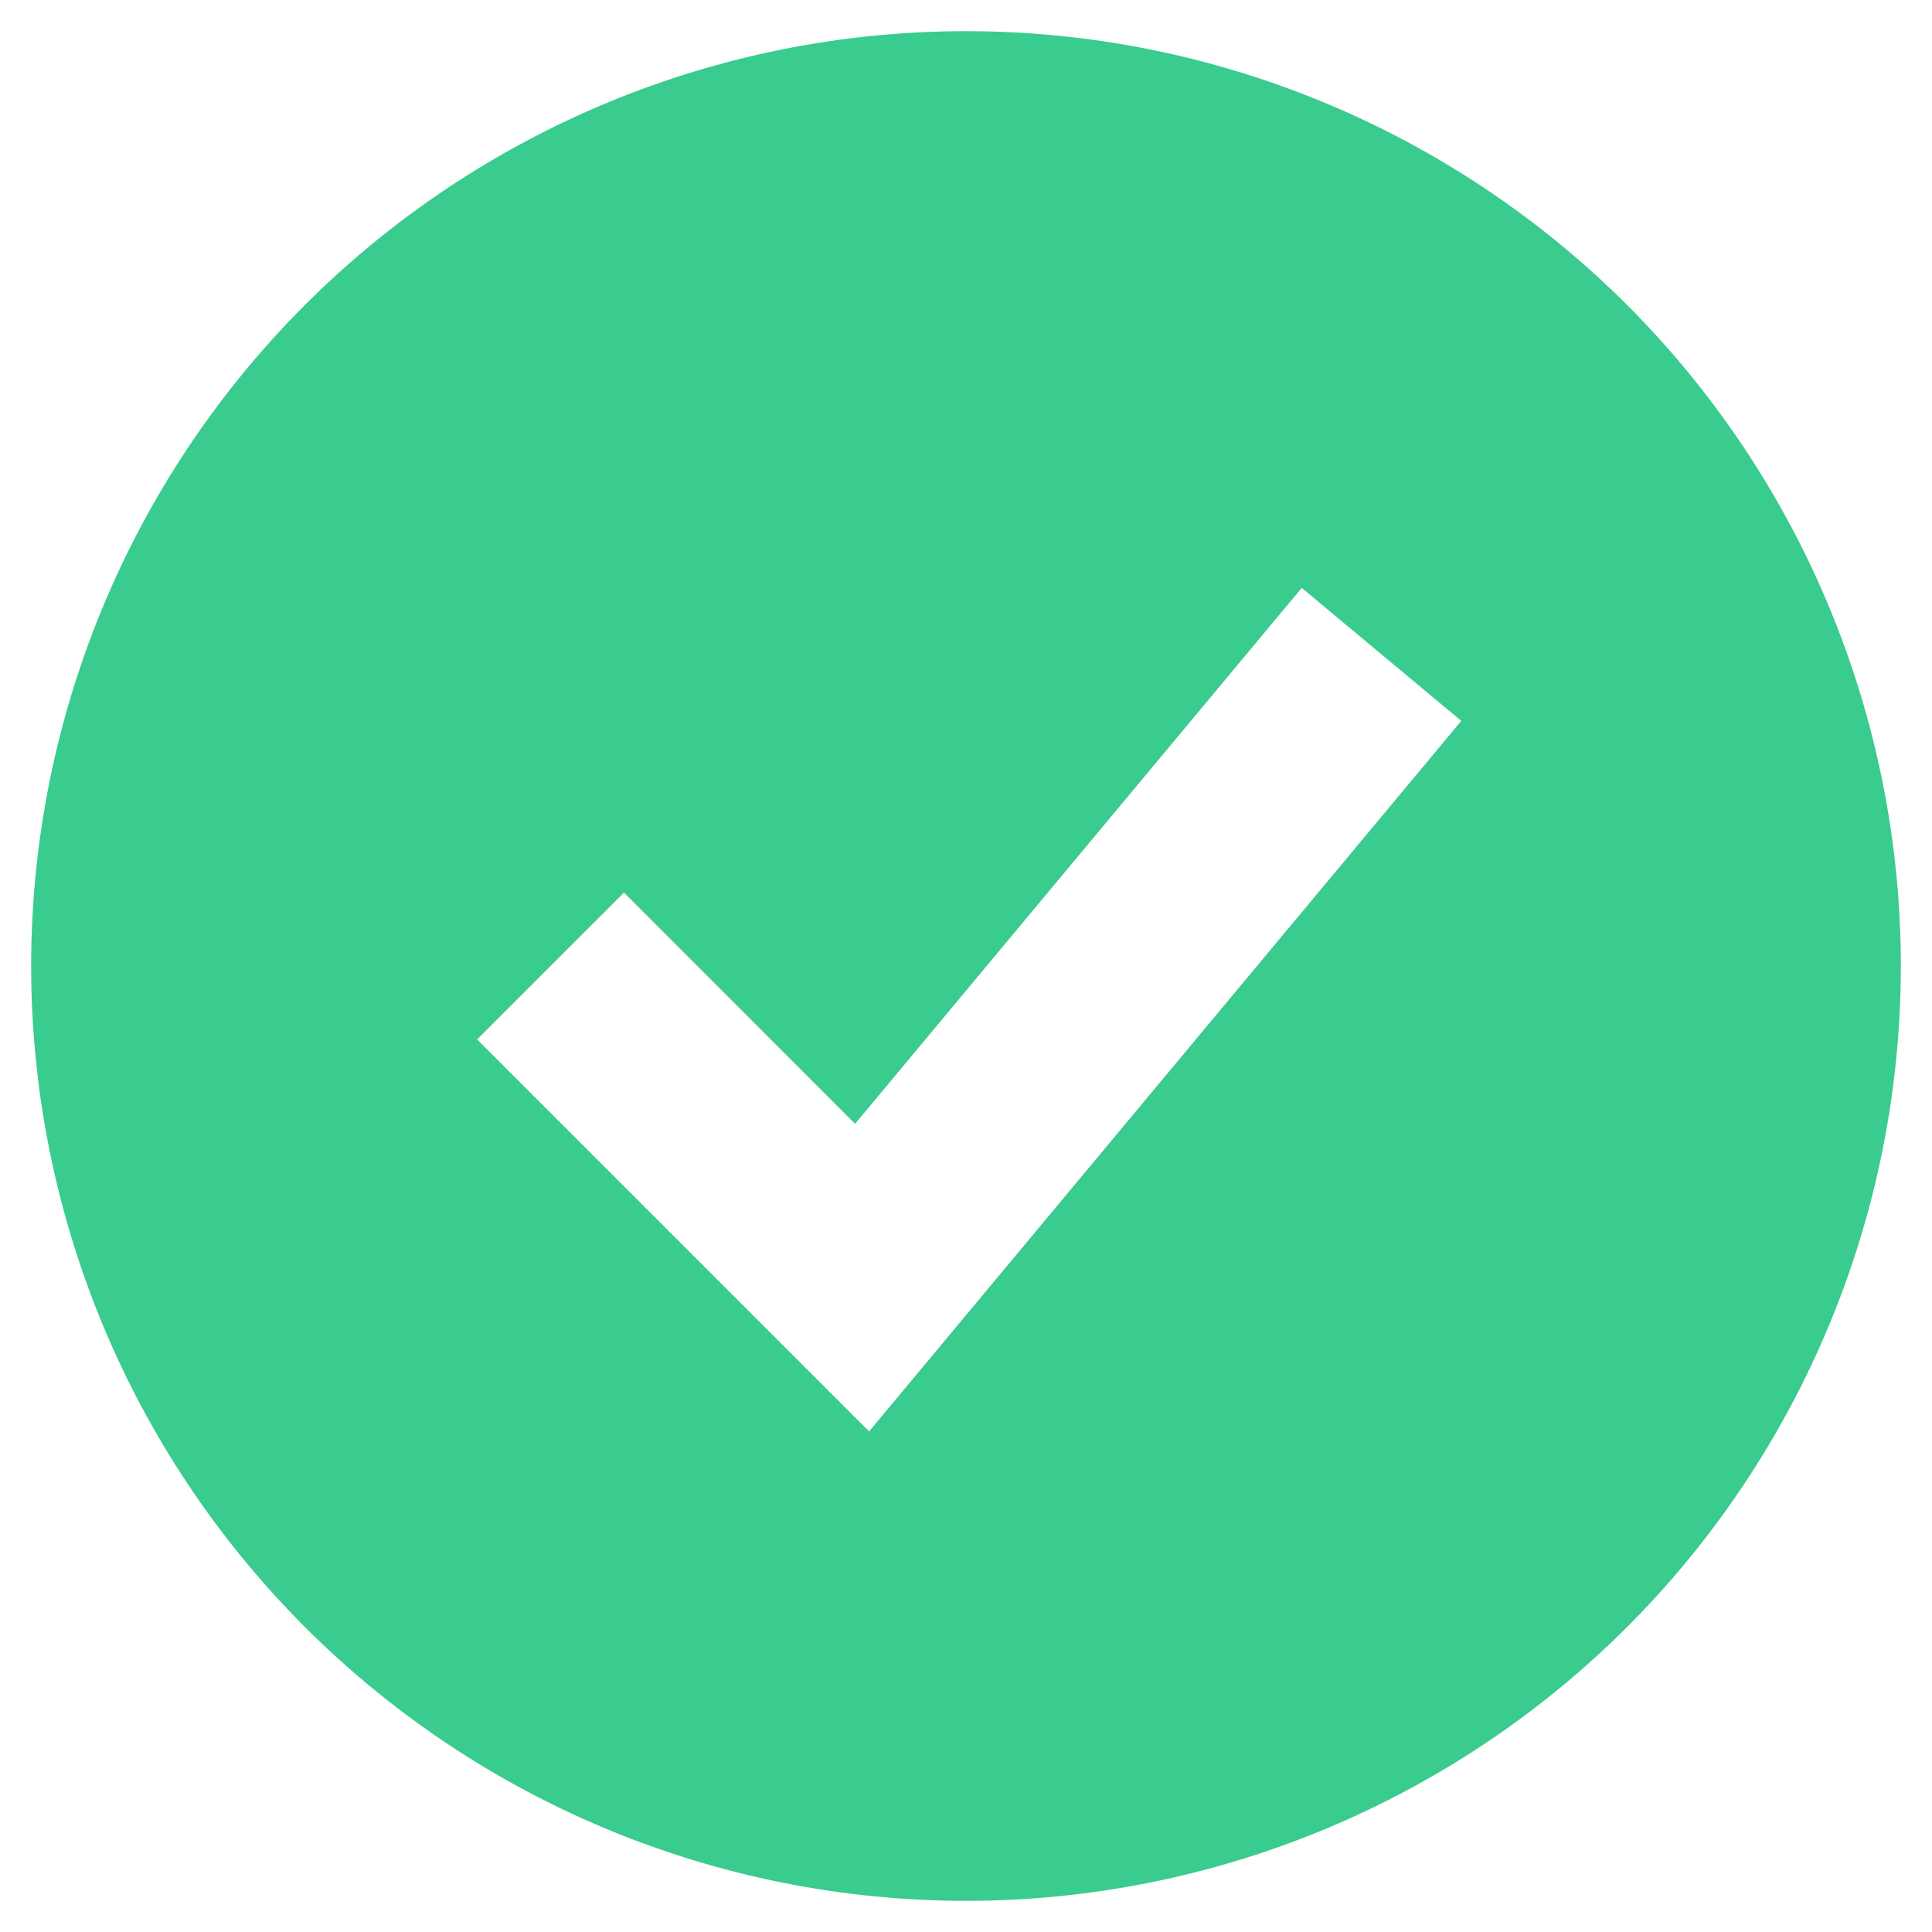 <svg width="31" height="31" viewBox="0 0 31 31" fill="none" xmlns="http://www.w3.org/2000/svg">
<path fill-rule="evenodd" clip-rule="evenodd" d="M15.5 30.5C17.47 30.5 19.42 30.112 21.24 29.358C23.06 28.604 24.714 27.5 26.107 26.107C27.5 24.714 28.604 23.06 29.358 21.24C30.112 19.42 30.5 17.47 30.5 15.5C30.5 13.53 30.112 11.58 29.358 9.76C28.604 7.94 27.5 6.286 26.107 4.893C24.714 3.501 23.06 2.396 21.24 1.642C19.42 0.888 17.47 0.5 15.5 0.5C11.522 0.5 7.706 2.08 4.893 4.893C2.08 7.706 0.5 11.522 0.5 15.5C0.5 19.478 2.08 23.294 4.893 26.107C7.706 28.92 11.522 30.5 15.5 30.5ZM15.113 21.567L23.447 11.567L20.887 9.433L13.72 18.032L10.012 14.322L7.655 16.678L12.655 21.678L13.945 22.968L15.113 21.567Z" fill="#3ACB8E"/>
</svg>
